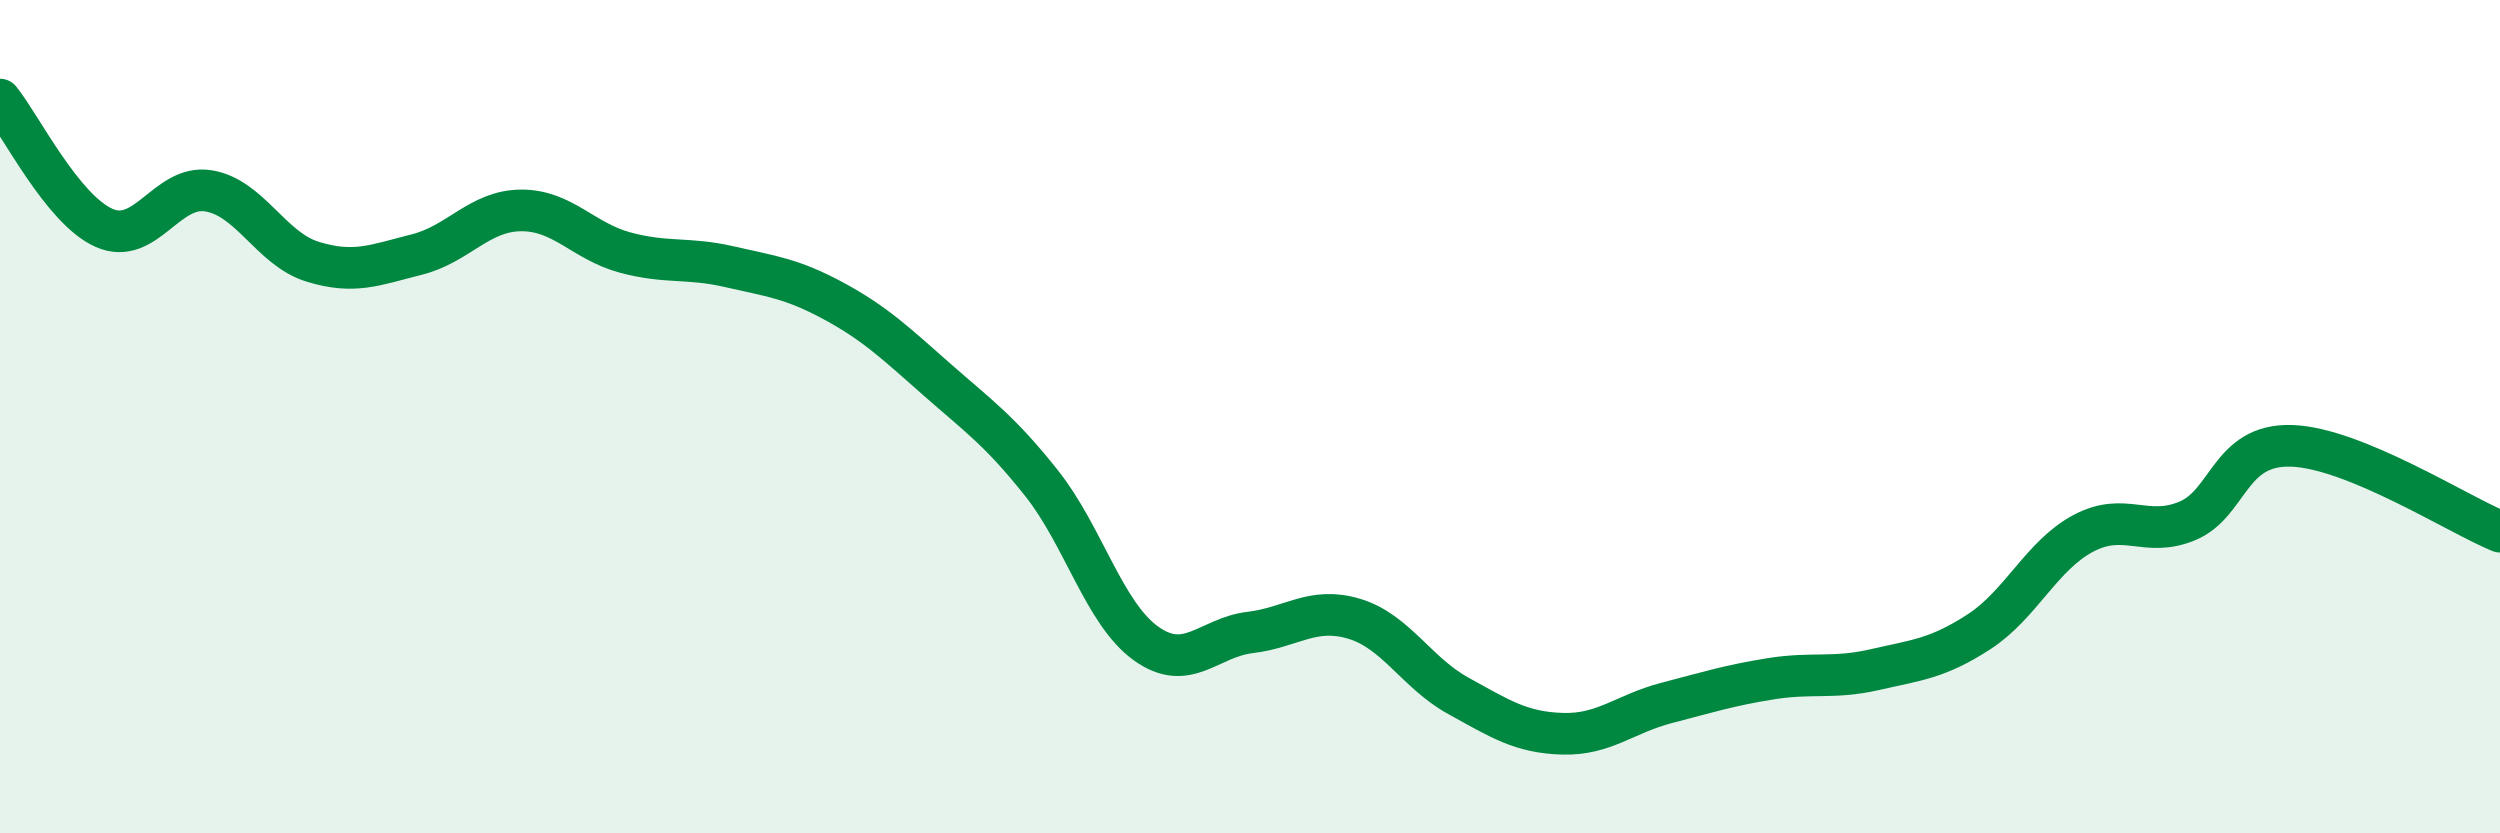 
    <svg width="60" height="20" viewBox="0 0 60 20" xmlns="http://www.w3.org/2000/svg">
      <path
        d="M 0,2.39 C 0.5,3.01 1.5,5.03 2.5,5.47 C 3.5,5.91 4,4.42 5,4.58 C 6,4.74 6.5,5.97 7.5,6.28 C 8.5,6.59 9,6.36 10,6.11 C 11,5.86 11.5,5.06 12.5,5.05 C 13.5,5.04 14,5.79 15,6.06 C 16,6.33 16.5,6.17 17.5,6.4 C 18.5,6.63 19,6.68 20,7.22 C 21,7.76 21.5,8.24 22.5,9.12 C 23.5,10 24,10.34 25,11.6 C 26,12.86 26.5,14.72 27.5,15.44 C 28.5,16.16 29,15.3 30,15.18 C 31,15.06 31.5,14.55 32.5,14.85 C 33.5,15.15 34,16.15 35,16.7 C 36,17.25 36.5,17.58 37.5,17.61 C 38.5,17.64 39,17.13 40,16.87 C 41,16.61 41.5,16.45 42.5,16.29 C 43.5,16.13 44,16.3 45,16.07 C 46,15.84 46.5,15.81 47.5,15.16 C 48.5,14.51 49,13.33 50,12.8 C 51,12.27 51.5,12.92 52.5,12.5 C 53.5,12.08 53.5,10.65 55,10.7 C 56.5,10.75 59,12.35 60,12.76L60 20L0 20Z"
        fill="#008740"
        opacity="0.1"
        stroke-linecap="round"
        stroke-linejoin="round"
      />
      <path
        d="M 0,2.39 C 0.5,3.01 1.5,5.03 2.5,5.47 C 3.5,5.91 4,4.42 5,4.58 C 6,4.74 6.5,5.97 7.5,6.28 C 8.5,6.59 9,6.36 10,6.11 C 11,5.86 11.5,5.06 12.5,5.05 C 13.5,5.04 14,5.79 15,6.06 C 16,6.33 16.5,6.17 17.5,6.4 C 18.5,6.63 19,6.68 20,7.22 C 21,7.76 21.5,8.24 22.5,9.12 C 23.5,10 24,10.34 25,11.6 C 26,12.86 26.5,14.72 27.5,15.44 C 28.5,16.16 29,15.3 30,15.18 C 31,15.06 31.5,14.55 32.5,14.85 C 33.5,15.15 34,16.15 35,16.7 C 36,17.25 36.5,17.58 37.5,17.61 C 38.5,17.64 39,17.13 40,16.87 C 41,16.61 41.5,16.45 42.5,16.29 C 43.5,16.13 44,16.3 45,16.07 C 46,15.84 46.5,15.81 47.5,15.16 C 48.5,14.51 49,13.33 50,12.8 C 51,12.27 51.5,12.92 52.5,12.5 C 53.5,12.08 53.5,10.65 55,10.7 C 56.5,10.75 59,12.35 60,12.76"
        stroke="#008740"
        stroke-width="1"
        fill="none"
        stroke-linecap="round"
        stroke-linejoin="round"
      />
    </svg>
  